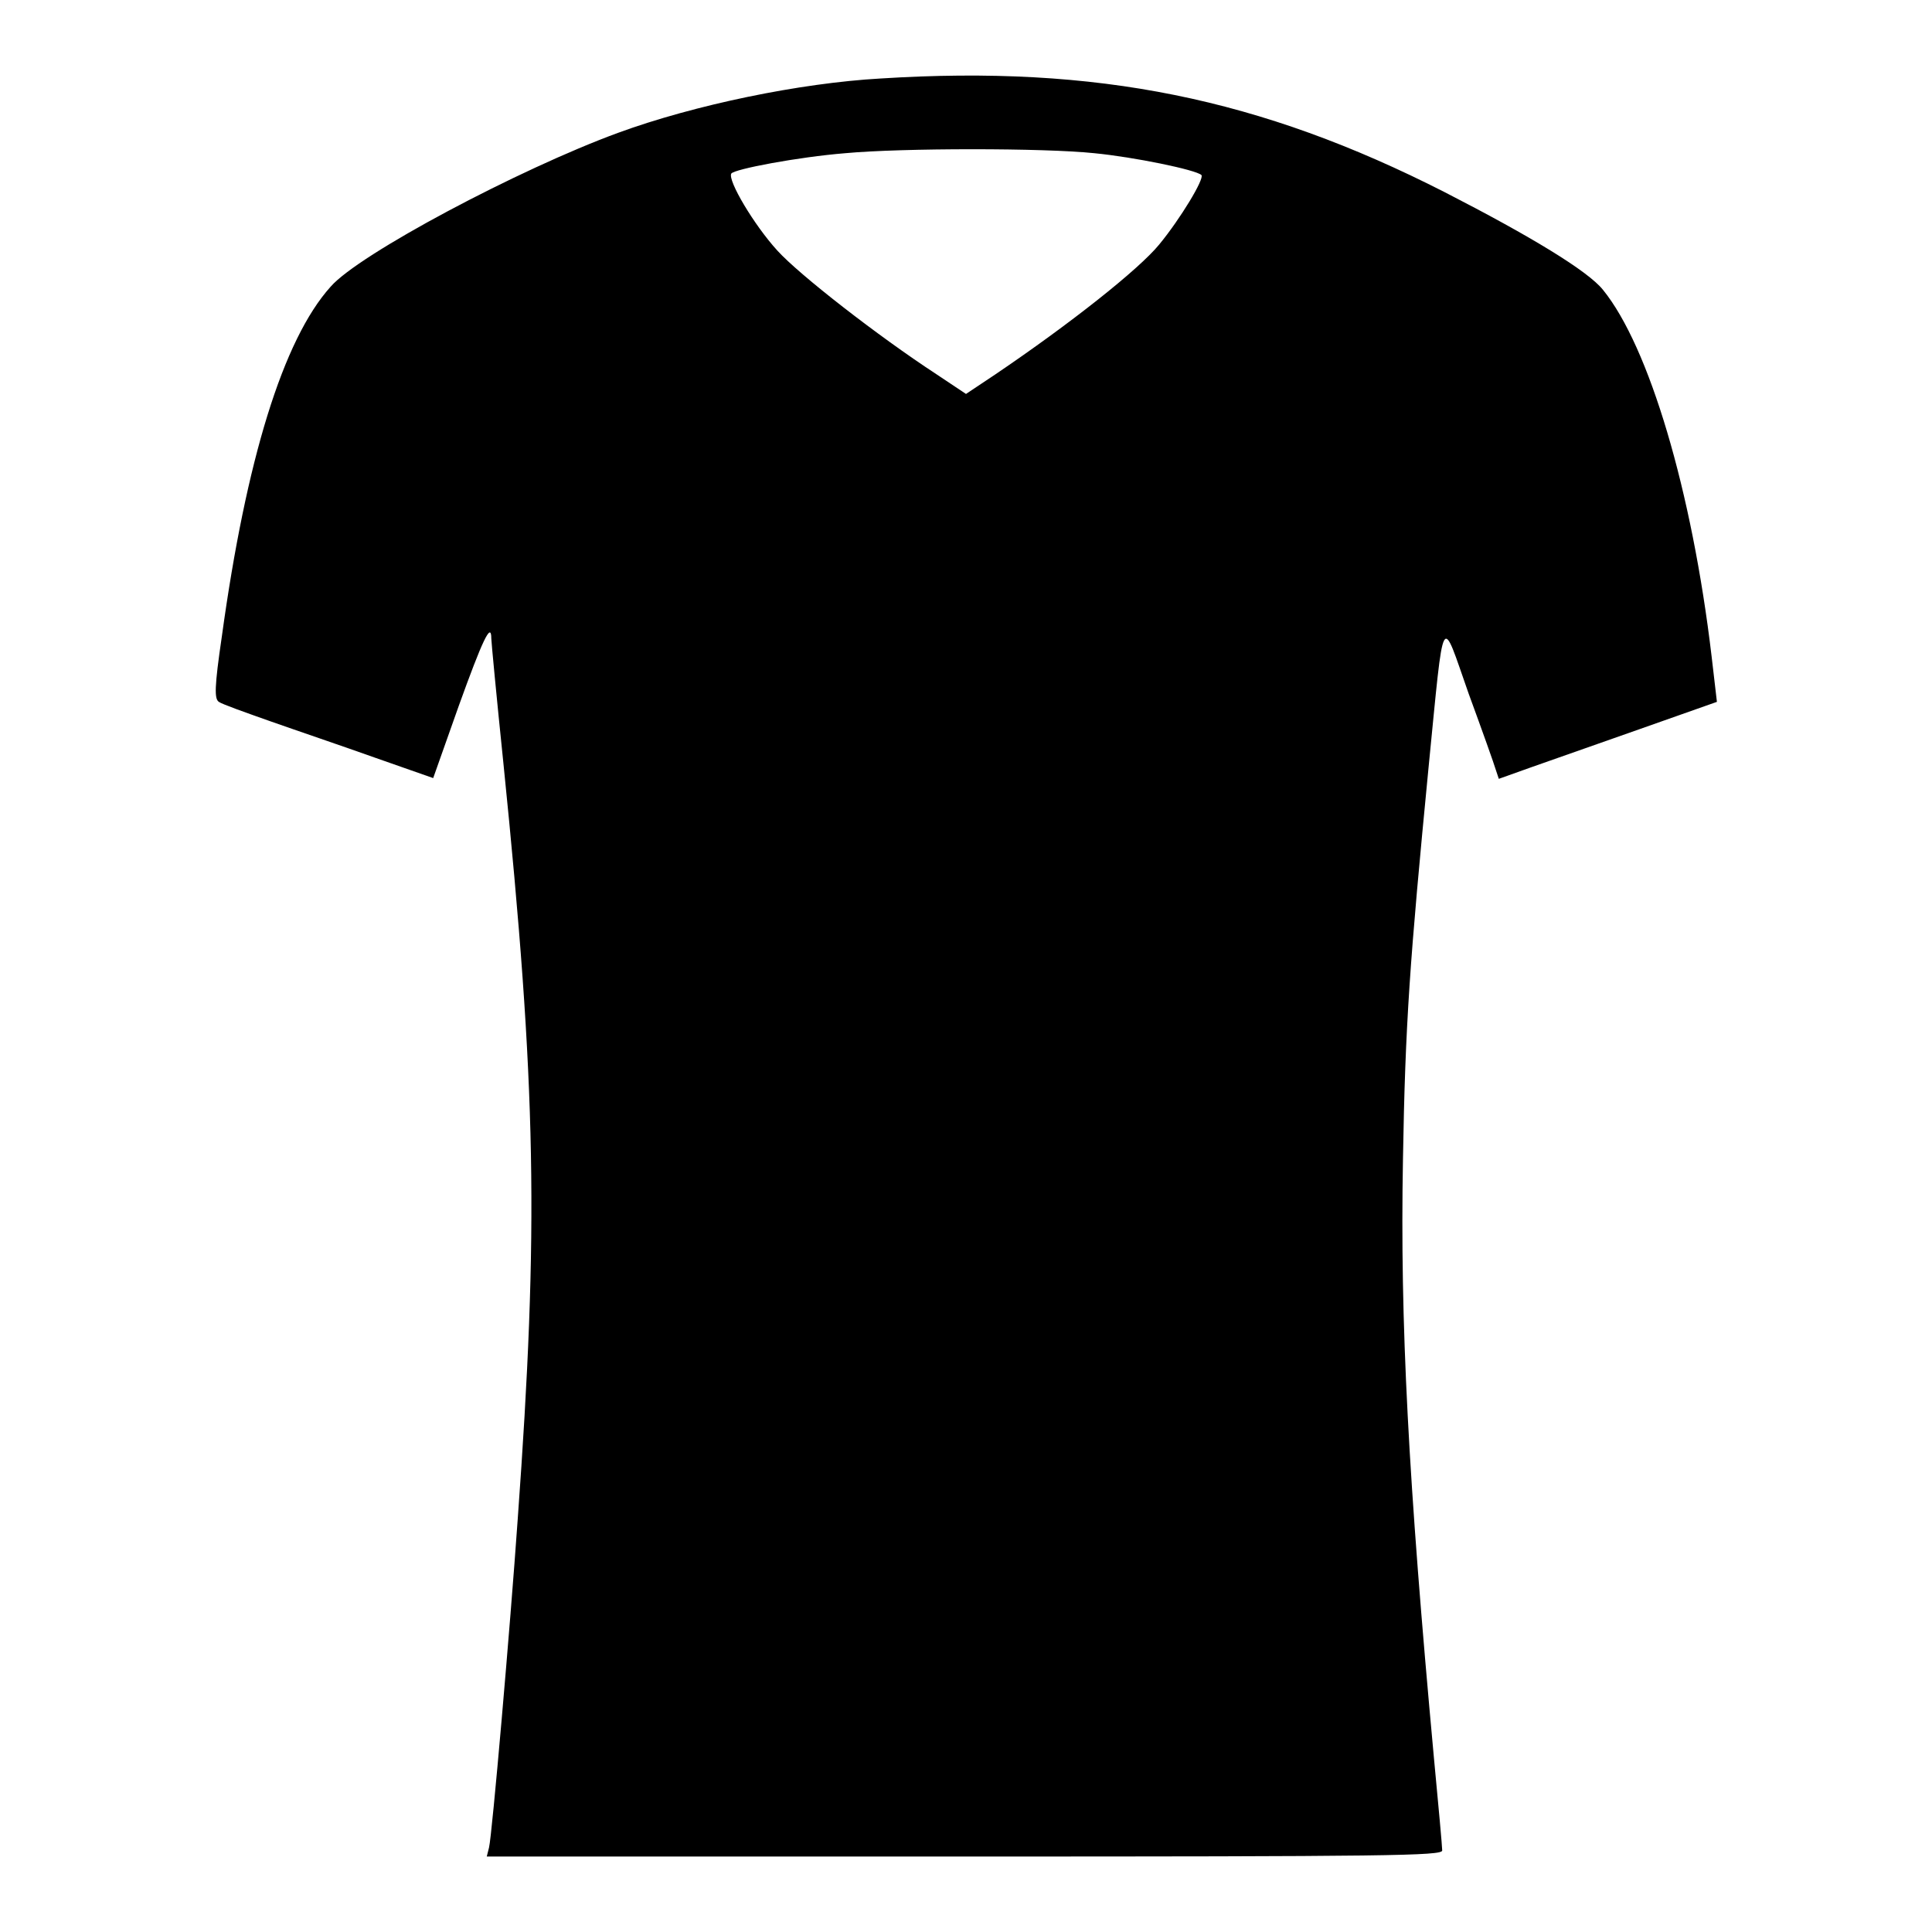 <?xml version="1.0" encoding="utf-8"?>
<!-- Svg Vector Icons : http://www.onlinewebfonts.com/icon -->
<!DOCTYPE svg PUBLIC "-//W3C//DTD SVG 1.1//EN" "http://www.w3.org/Graphics/SVG/1.1/DTD/svg11.dtd">
<svg version="1.1" xmlns="http://www.w3.org/2000/svg" xmlns:xlink="http://www.w3.org/1999/xlink" x="0px" y="0px" viewBox="0 0 256 256" enable-background="new 0 0 256 256" xml:space="preserve">
<g><g><g><path fill="#000000" d="M116.7,10.4C106,11,92,13.9,81.9,17.6C68.8,22.4,47.5,33.7,43.8,38c-6.3,7-11.2,23-14.4,46.3c-1,6.8-1,8.3-0.4,8.7c0.4,0.3,3.5,1.4,6.9,2.6c3.4,1.2,9.6,3.3,13.8,4.8l7.7,2.7l3.4-9.6c3.1-8.6,4.3-11.2,4.3-8.9c0,0.4,0.7,7.8,1.6,16.5c4.4,43.3,4.7,61.5,1.9,100.2c-1,14.3-3.4,41.9-3.8,43.5l-0.3,1.2h63.3c56.3,0,63.3-0.1,63.3-0.8c0-0.5-0.5-6-1.1-12.3c-3.4-36.9-4.5-57.7-4.1-79.3c0.3-18,0.9-26.2,3.4-52c2.1-21.2,1.6-20.2,5.3-9.7c1.8,4.9,3.4,9.4,3.6,10.1l0.4,1.2l4.2-1.5c2.3-0.8,8.8-3.1,14.5-5.1l10.2-3.6l-0.7-6c-2.6-22-8.3-41.1-14.4-48.6c-2-2.5-9.6-7.1-20.9-12.9C167,13,145.3,8.6,116.7,10.4z M145,20.3c5.2,0.5,13.5,2.2,14.2,2.9c0.4,0.5-2.8,5.8-5.6,9.2c-2.7,3.3-11.8,10.5-21.7,17.2l-3.9,2.6l-3.9-2.6c-7.8-5.1-18.2-13.2-21.1-16.4c-3.1-3.4-6.6-9.3-6.1-10.2c0.4-0.6,8.9-2.2,15.1-2.7C119.5,19.6,138.4,19.6,145,20.3z"/></g></g></g>
</svg>